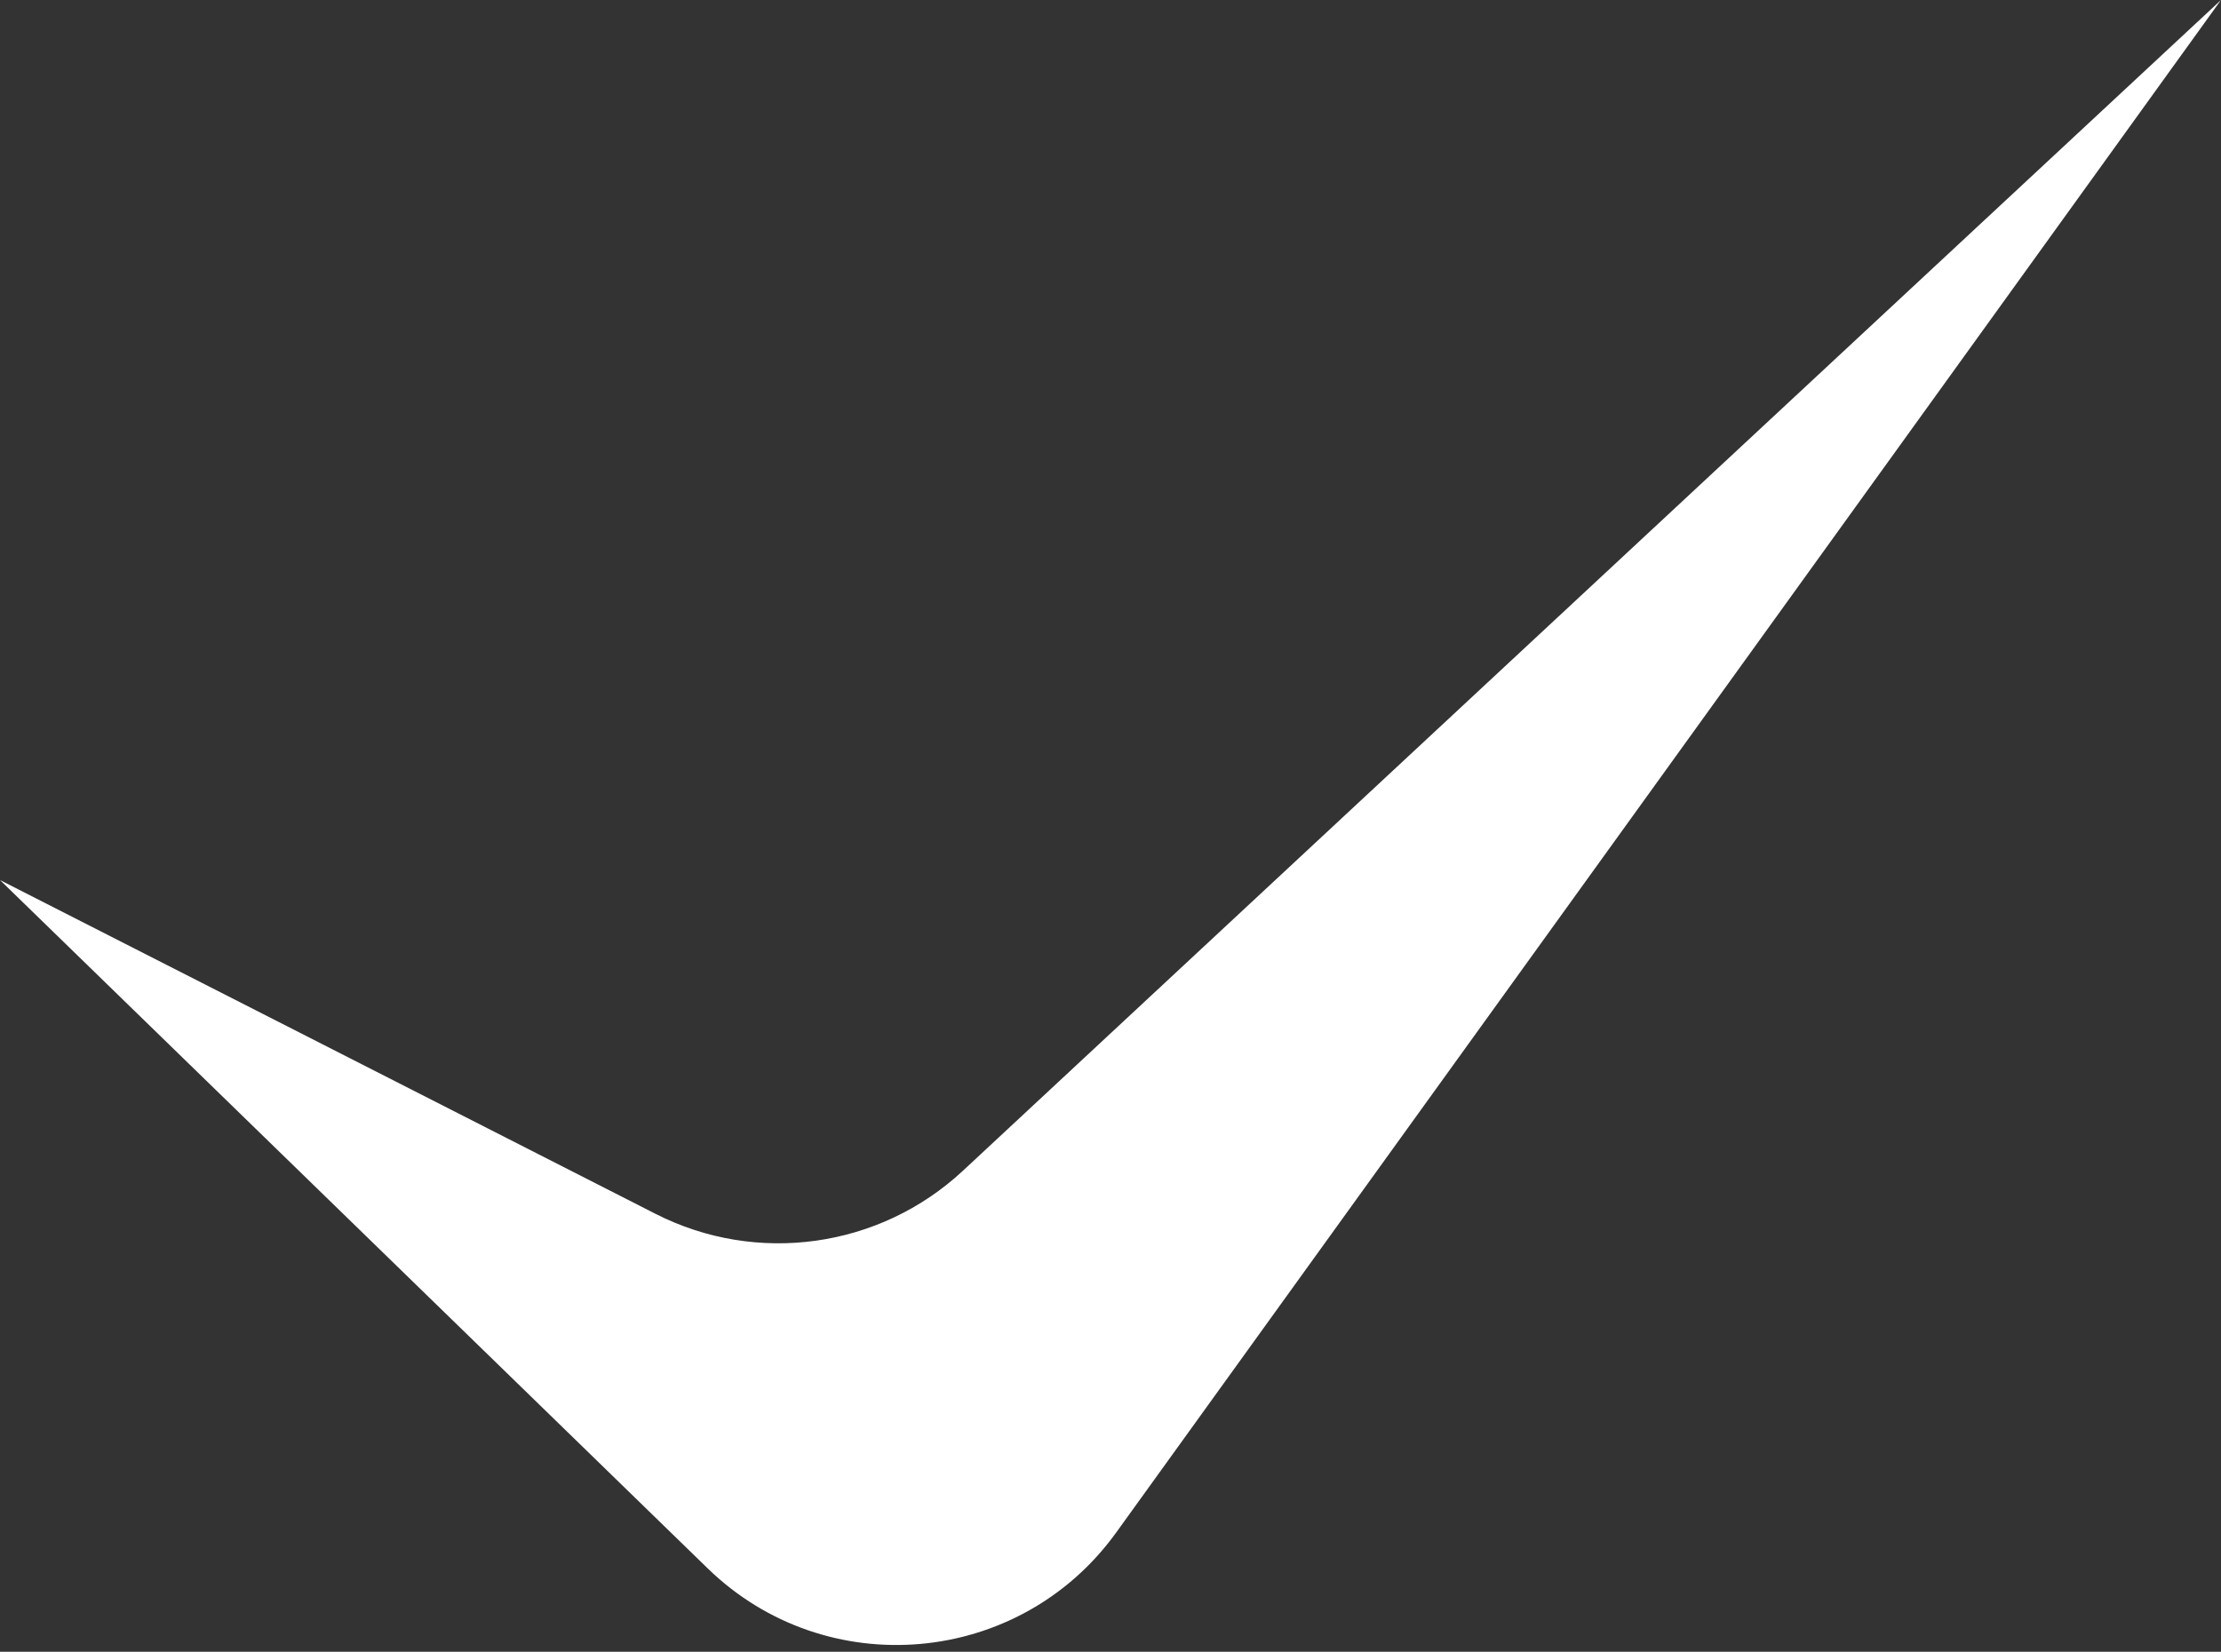 <?xml version="1.0" encoding="UTF-8"?> <svg xmlns="http://www.w3.org/2000/svg" width="82" height="61" viewBox="0 0 82 61" fill="none"><rect x="0" y="0" width="82" height="61" fill="#333333" stroke="none"/> <path d="M26.125 57.917L0 32.5L24.201 44.826C27.943 46.732 32.478 46.096 35.552 43.235L82 0L41.21 56.596C37.64 61.55 30.502 62.175 26.125 57.917Z" fill="white"></path> </svg> 